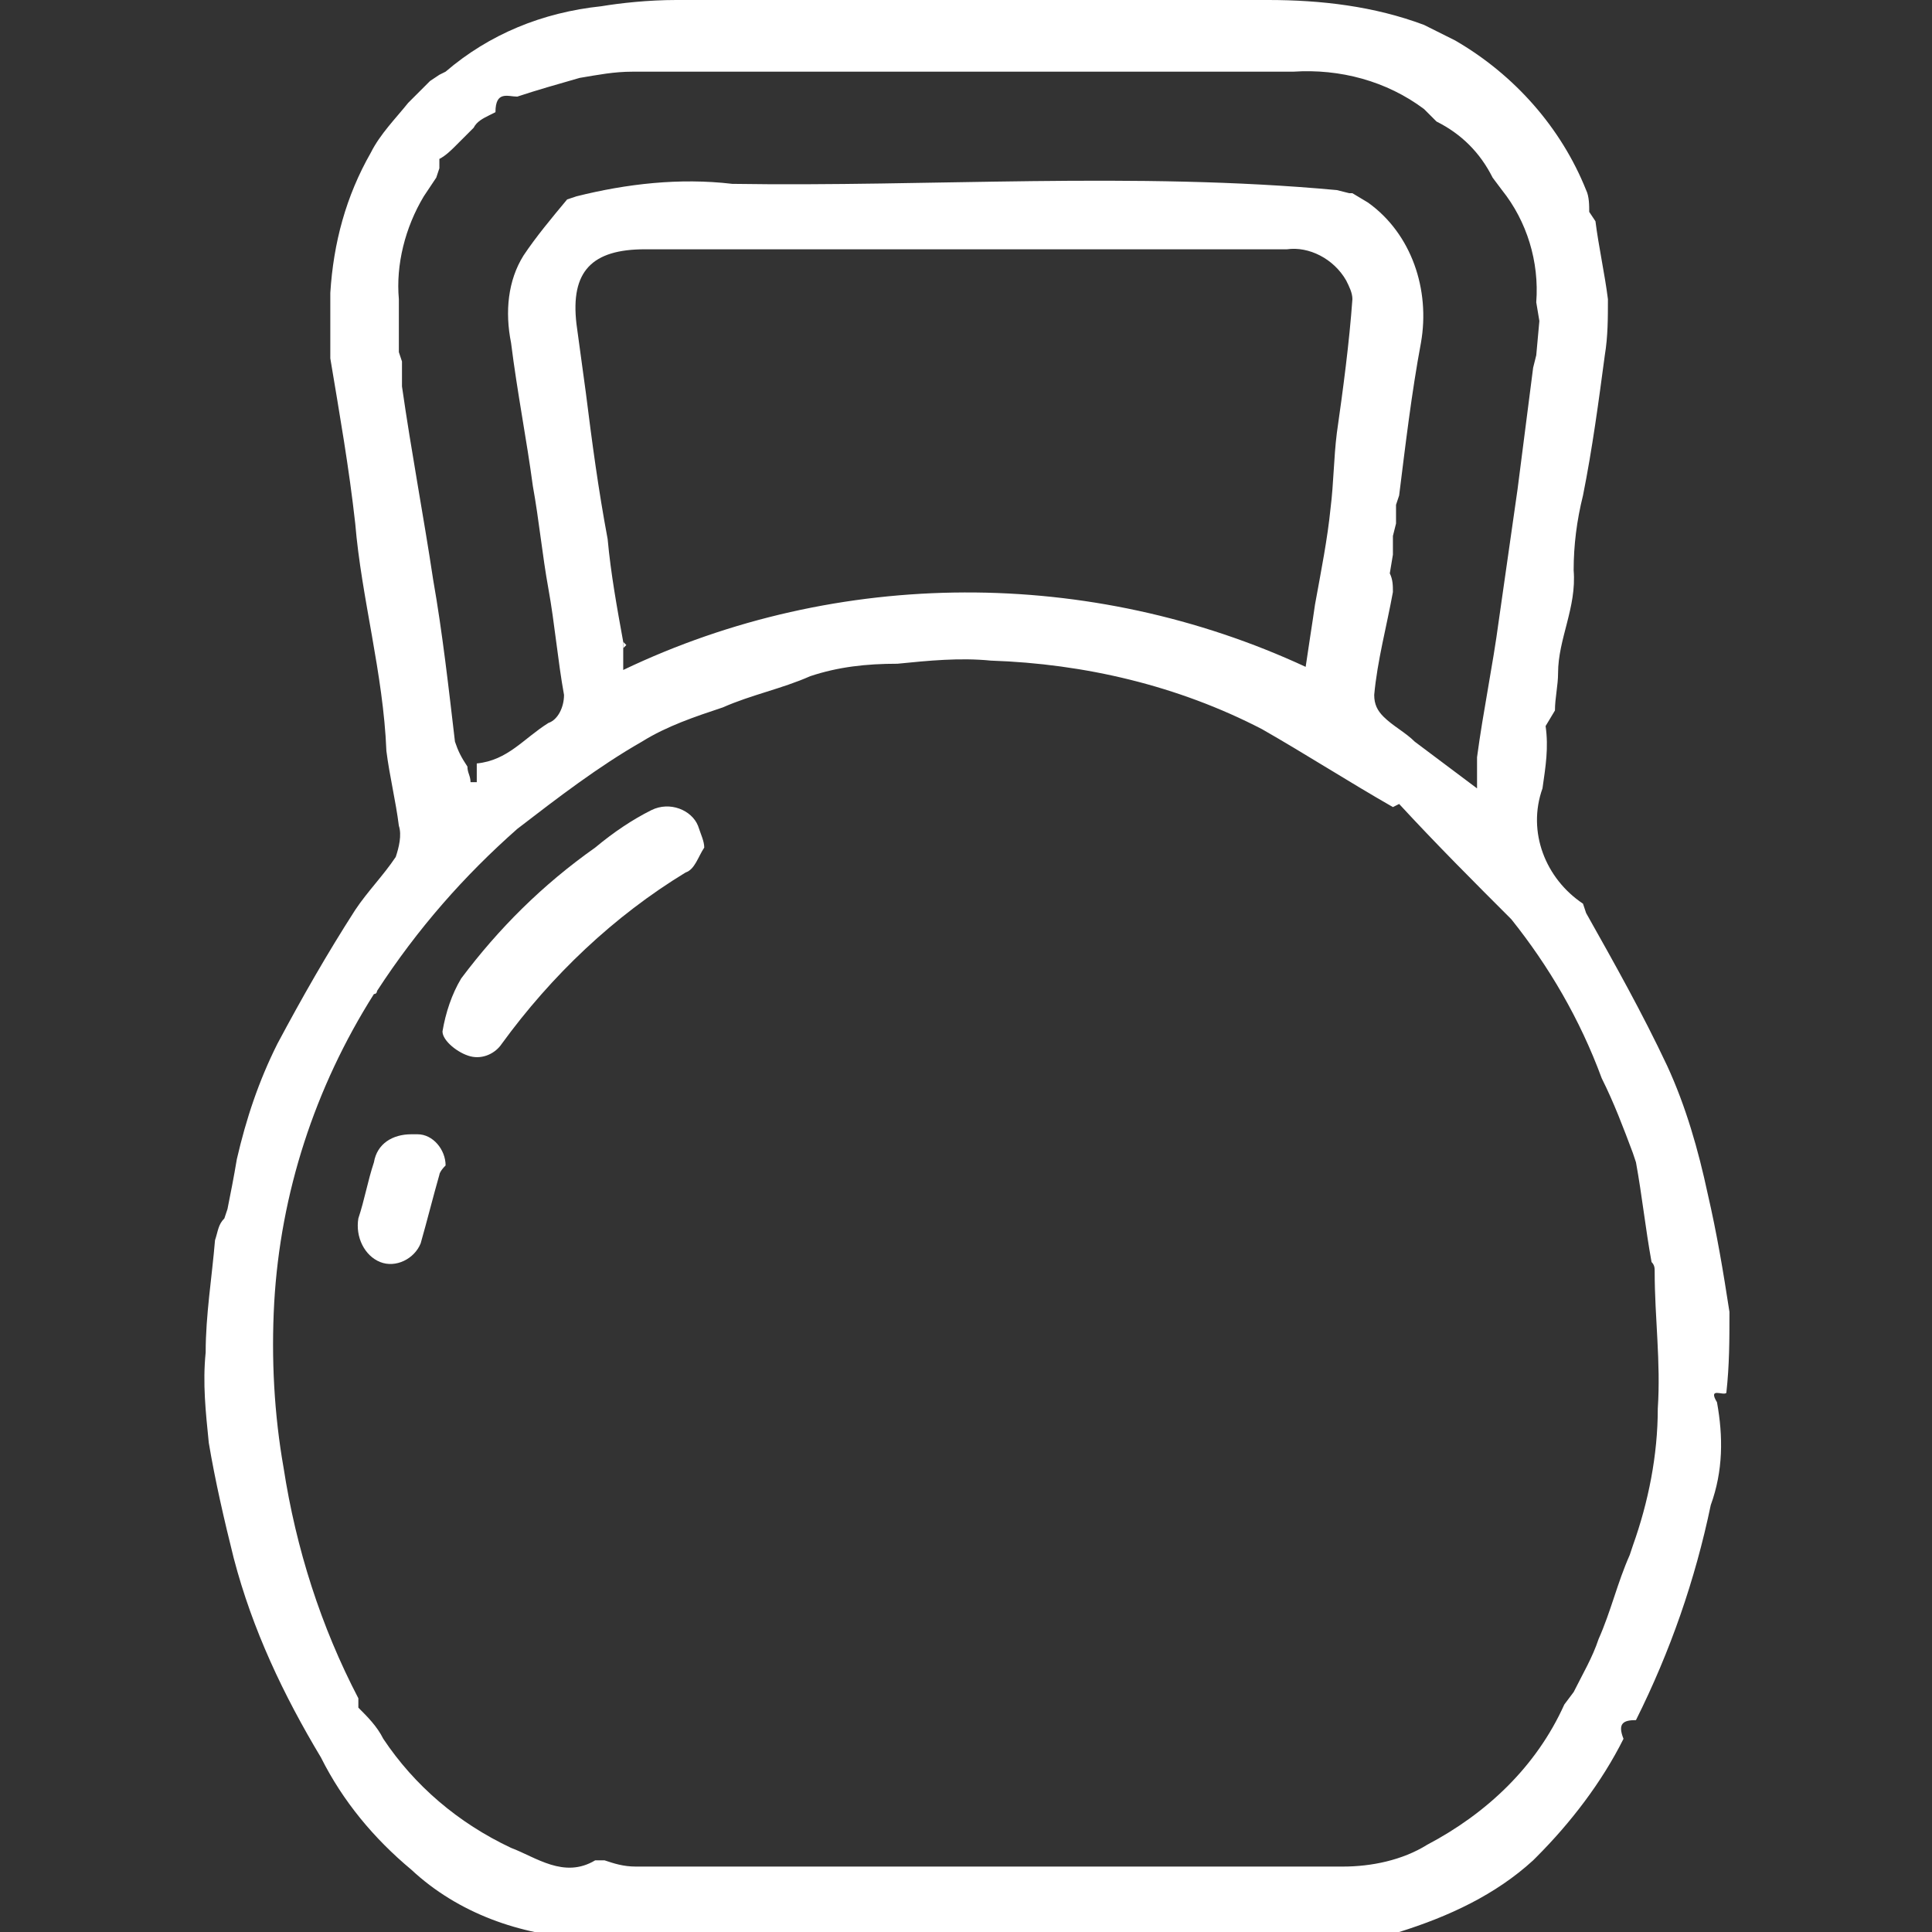 <?xml version="1.0" encoding="utf-8"?>
<!-- Generator: Adobe Illustrator 26.0.1, SVG Export Plug-In . SVG Version: 6.00 Build 0)  -->
<svg version="1.1" id="Grupo_50" xmlns="http://www.w3.org/2000/svg" xmlns:xlink="http://www.w3.org/1999/xlink" x="0px" y="0px"
	 viewBox="0 0 62 62" style="enable-background:new 0 0 62 62;" xml:space="preserve">
<rect x="0" y="0" width="62" height="62" fill="#333333" stroke="none"/>
<style type="text/css">
	.st0{fill:#FFFFFF;}
</style>
<g id="Grupo_48">
	<path id="Caminho_281" class="st0" d="M49.2,59.5L49.2,59.5L49.2,59.5"/>
	<path id="Caminho_282" class="st0" d="M20,20.6l0.1,0.1L20,20.8V20.6"/>
	<path id="Caminho_283" class="st0" d="M22.6,27.2c-0.2,0.3-0.3,0.7-0.6,0.8c-2.3,1.4-4.3,3.3-5.9,5.5c-0.2,0.3-0.6,0.5-1,0.4
		s-0.9-0.5-0.9-0.8c0.1-0.6,0.3-1.2,0.6-1.7c1.2-1.6,2.6-3,4.3-4.2c0.6-0.5,1.2-0.9,1.8-1.2c0.6-0.3,1.3,0,1.5,0.5
		C22.5,26.8,22.6,27,22.6,27.2"/>
	<path id="Caminho_284" class="st0" d="M14.1,37.7c-0.2,0.7-0.4,1.5-0.6,2.2c-0.2,0.5-0.8,0.8-1.3,0.6s-0.8-0.8-0.7-1.4
		c0.2-0.6,0.3-1.2,0.5-1.8c0.1-0.6,0.6-0.9,1.2-0.9c0.1,0,0.1,0,0.2,0c0.5,0,0.9,0.5,0.9,1C14.1,37.6,14.1,37.7,14.1,37.7"/>
	<path id="Caminho_285" class="st0" d="M49.6,23.3c0.1,0.7,0,1.3-0.1,2c-0.5,1.4,0.1,2.9,1.3,3.7l0.1,0.3c0.9,1.6,1.8,3.2,2.6,4.9
		c0.6,1.3,1,2.7,1.3,4.1c0.3,1.3,0.5,2.5,0.7,3.8c0,0.9,0,1.7-0.1,2.6c-0.1,0.1-0.6-0.2-0.3,0.3c0.2,1.1,0.2,2.2-0.2,3.3
		c-0.5,2.4-1.3,4.7-2.4,6.9c-0.4,0-0.6,0.1-0.4,0.6c-0.7,1.4-1.7,2.7-2.8,3.8l-0.1,0.1c-1.2,1.1-2.7,1.8-4.3,2.3
		c-0.5,0.1-1,0.2-1.5,0.2c-8.2,0-16.5,0-24.7,0c-2-0.1-4-0.8-5.5-2.2c-1.2-1-2.2-2.2-2.9-3.6c-1.2-2-2.2-4.1-2.8-6.4
		c-0.3-1.2-0.6-2.5-0.8-3.7c-0.1-1-0.2-1.9-0.1-2.9c0-1.2,0.2-2.4,0.3-3.6C7,39.5,7,39.3,7.2,39.1l0.1-0.3c0.1-0.5,0.2-1,0.3-1.6
		c0.3-1.3,0.7-2.5,1.3-3.7c0.8-1.5,1.6-2.9,2.5-4.3c0.4-0.6,0.9-1.1,1.3-1.7c0.1-0.3,0.2-0.7,0.1-1c-0.1-0.8-0.3-1.6-0.4-2.4
		c-0.1-2.5-0.8-4.9-1-7.3c-0.2-1.8-0.5-3.5-0.8-5.3c0-0.3,0-0.7,0-1c0-0.4,0-0.7,0-1.1c0.1-1.6,0.5-3.1,1.3-4.5
		c0.3-0.6,0.8-1.1,1.2-1.6l0.7-0.7l0.3-0.2l0.2-0.1c1.4-1.2,3.1-1.9,5-2.1C19.9,0.1,20.8,0,21.7,0c6.4,0,12.7,0,19,0
		c1.7,0,3.4,0.2,5,0.8l1,0.5c1.9,1.1,3.4,2.8,4.2,4.8C51,6.3,51,6.6,51,6.8l0.2,0.3c0.1,0.8,0.3,1.7,0.4,2.5c0,0.6,0,1.2-0.1,1.8
		c-0.2,1.5-0.4,3-0.7,4.5c-0.2,0.8-0.3,1.6-0.3,2.4c0.1,1.2-0.5,2.2-0.5,3.3c0,0.4-0.1,0.8-0.1,1.2L49.6,23.3 M15.9,3.6l-0.2,0.1
		c-0.2,0.1-0.4,0.2-0.5,0.4c-0.2,0.2-0.4,0.4-0.6,0.6c-0.1,0.1-0.3,0.3-0.5,0.4c0,0.1,0,0.2,0,0.3L14,5.7l-0.4,0.6
		c-0.6,1-0.9,2.2-0.8,3.3v0.7c0,0.3,0,0.6,0,1l0.1,0.3c0,0.3,0,0.6,0,0.8c0.3,2.1,0.7,4.2,1,6.2c0.3,1.7,0.5,3.5,0.7,5.2
		c0.1,0.3,0.2,0.5,0.4,0.8c0,0.2,0.1,0.3,0.1,0.5h0.2c0-0.2,0-0.4,0-0.6c1-0.1,1.5-0.8,2.3-1.3c0.3-0.1,0.5-0.5,0.5-0.9
		c-0.2-1.1-0.3-2.3-0.5-3.4s-0.3-2.2-0.5-3.3c-0.2-1.5-0.5-3-0.7-4.6c-0.2-1-0.1-2,0.4-2.8c0.4-0.6,0.9-1.2,1.4-1.8l0.3-0.1
		c1.6-0.4,3.3-0.6,5-0.4C29.8,6,36.4,5.5,42.9,6.1l0.4,0.1h0.1l0.5,0.3c1.4,1,2,2.8,1.7,4.5c-0.3,1.6-0.5,3.3-0.7,4.9l-0.1,0.3v0.6
		l-0.1,0.4v0.6l-0.1,0.6c0.1,0.2,0.1,0.4,0.1,0.6c-0.2,1.1-0.5,2.2-0.6,3.3c0,0.3,0.1,0.5,0.3,0.7c0.3,0.3,0.7,0.5,1,0.8l2,1.5
		c0-0.4,0-0.7,0-1c0.2-1.5,0.5-2.9,0.7-4.4c0.2-1.4,0.4-2.8,0.6-4.2l0.5-3.9l0.1-0.4l0.1-1.1l-0.1-0.6c0.1-1.3-0.3-2.6-1.1-3.6
		l-0.3-0.4c-0.4-0.8-1-1.4-1.8-1.8l-0.4-0.4c-1.2-0.9-2.7-1.3-4.2-1.2c-7.1,0-14.1,0-21.2,0c-0.6,0-1.1,0.1-1.7,0.2
		c-0.7,0.2-1.4,0.4-2,0.6C16.3,3.1,15.9,2.9,15.9,3.6L15.9,3.6 M20,20.6v0.9c6.9-3.3,15-3.3,21.9-0.1c0.1-0.7,0.2-1.3,0.3-2
		c0.2-1.1,0.4-2.1,0.5-3.1c0.1-0.8,0.1-1.6,0.2-2.4c0.2-1.4,0.4-2.9,0.5-4.3c0-0.2-0.1-0.4-0.2-0.6c-0.4-0.7-1.2-1.1-1.9-1
		c-4.1,0-8.2,0-12.2,0c-2.8,0-5.6,0-8.4,0c-1.7,0-2.4,0.7-2.2,2.4c0.1,0.7,0.2,1.5,0.3,2.2c0.2,1.6,0.4,3.1,0.7,4.7
		C19.6,18.4,19.8,19.5,20,20.6 M44.7,25.9c-1.4-0.8-2.8-1.7-4.2-2.5c-2.7-1.4-5.7-2.1-8.7-2.2c-1-0.1-2,0-3,0.1
		c-1,0-1.9,0.1-2.8,0.4c-0.9,0.4-1.9,0.6-2.8,1c-0.9,0.3-1.8,0.6-2.6,1.1c-1.4,0.8-2.7,1.8-4,2.8c-1.7,1.5-3.2,3.2-4.5,5.2
		c0,0,0,0.1-0.1,0.1c-1.9,3-3,6.4-3.2,9.9c-0.1,1.8,0,3.6,0.3,5.3c0.4,2.6,1.2,5.1,2.4,7.4v0.3c0.3,0.3,0.6,0.6,0.8,1
		c1,1.5,2.4,2.7,4.1,3.5c0.8,0.3,1.7,1,2.7,0.4c0.1,0,0.2,0,0.3,0c0.3,0.1,0.6,0.2,1,0.2c7.6,0,15.1,0,22.7,0c0.9,0,1.9-0.2,2.7-0.7
		c1.9-1,3.5-2.5,4.4-4.5l0.3-0.4c0.3-0.6,0.6-1.1,0.8-1.7c0.4-0.9,0.6-1.8,1-2.7l0.1-0.3c0.5-1.4,0.8-2.9,0.8-4.4
		c0.1-1.5-0.1-2.9-0.1-4.4c0-0.1,0-0.2-0.1-0.3c-0.2-1.1-0.3-2.1-0.5-3.2L52.4,37c-0.3-0.8-0.6-1.6-1-2.4c-0.7-1.9-1.7-3.6-2.9-5.1
		c-1.2-1.2-2.4-2.4-3.6-3.7L44.7,25.9"/>
</g>
</svg>
